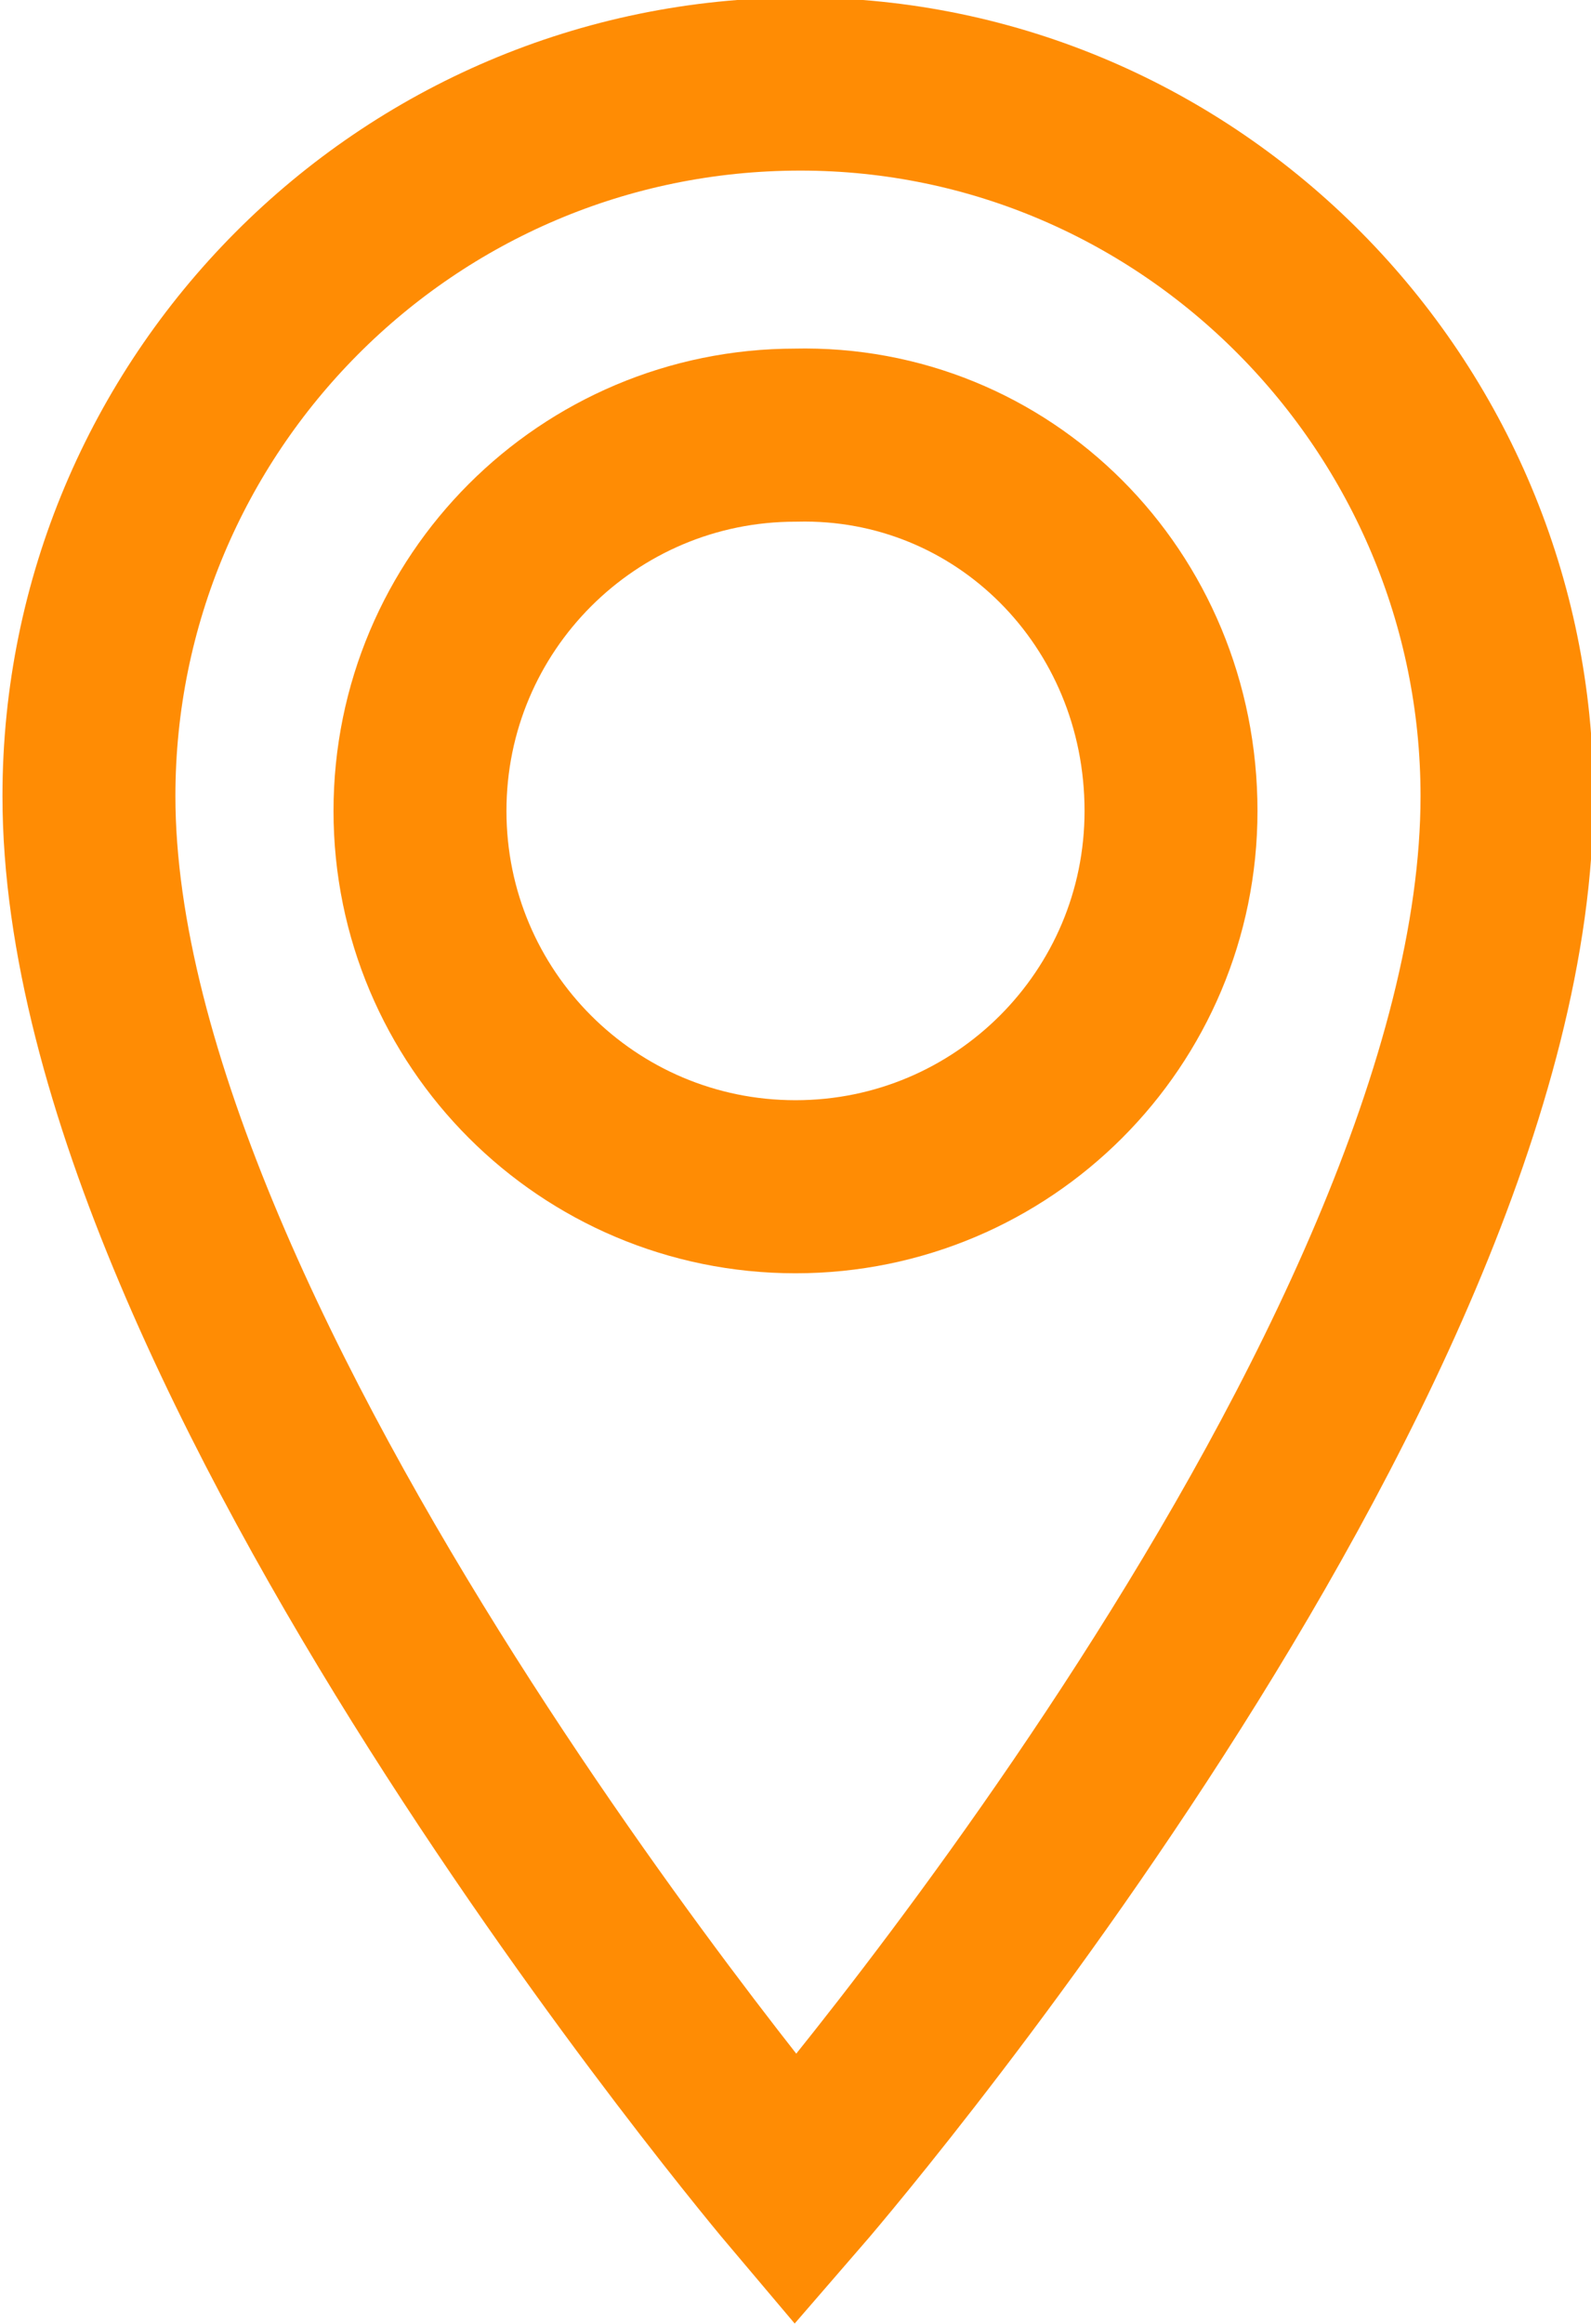 <?xml version="1.0" encoding="utf-8"?>
<!-- Generator: Adobe Illustrator 27.7.0, SVG Export Plug-In . SVG Version: 6.00 Build 0)  -->
<svg version="1.1" id="Layer_1" xmlns="http://www.w3.org/2000/svg" xmlns:xlink="http://www.w3.org/1999/xlink" x="0px" y="0px"
	 viewBox="0 0 32.2 47" style="enable-background:new 0 0 32.2 47;" xml:space="preserve">
<style type="text/css">
	.st0{fill:none;stroke:#FF8C04;stroke-width:3.5;stroke-miterlimit:10;}
</style>
<path class="st0" d="M30.5,16.1c0,11.6-14.4,28.2-14.4,28.2S1.8,27.4,1.8,16.1c0-7.9,6.4-14.4,14.4-14.4
	C24.1,1.7,30.5,8.2,30.5,16.1C30.5,16.1,30.5,16.1,30.5,16.1z"/>
<path class="st0" d="M23.7,16.4c0,4.2-3.4,7.6-7.6,7.6c-4.2,0-7.6-3.4-7.6-7.6c0-4.2,3.4-7.6,7.6-7.6c0,0,0,0,0,0
	C20.3,8.7,23.7,12.1,23.7,16.4C23.7,16.4,23.7,16.4,23.7,16.4z"/>
</svg>
